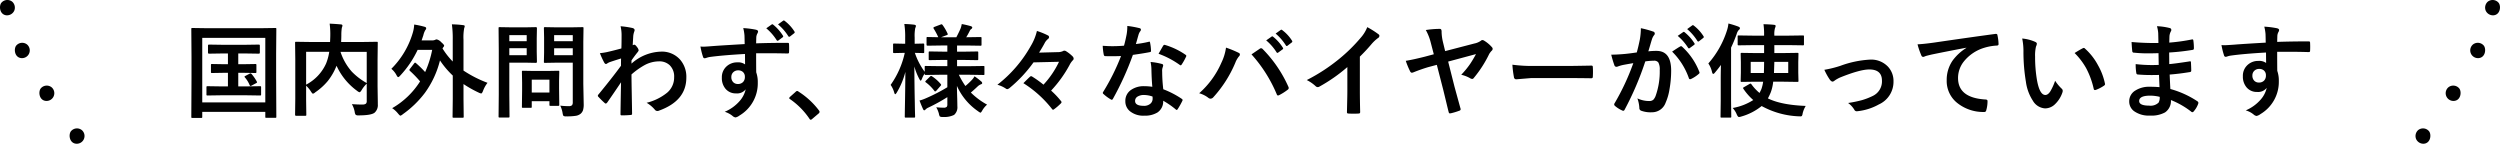 <svg xmlns="http://www.w3.org/2000/svg" width="684.119" height="39.333" viewBox="0 0 684.119 39.333"><g transform="translate(-340.94 -2401)"><path d="M19.852-12.482a.433.433,0,0,1,.273.055.471.471,0,0,1,.041.246v1.846q0,.232-.068.273a.427.427,0,0,1-.246.041l-3.186-.055H15.2v3.719h2.3l3.609-.055a.5.5,0,0,1,.3.055.471.471,0,0,1,.041.246V-4.17q0,.205-.055.253a.52.52,0,0,1-.287.048L17.5-3.924H10.445l-3.609.055a.5.5,0,0,1-.3-.055.471.471,0,0,1-.041-.246V-6.111q0-.219.068-.26a.552.552,0,0,1,.273-.041l3.609.055h1.928v-3.719H11.279l-3.24.055q-.232,0-.273-.055a.51.51,0,0,1-.041-.26v-1.846q0-.219.055-.26a.51.51,0,0,1,.26-.041l3.24.055h1.094v-2.939H10.746l-3.555.055q-.273,0-.273-.314V-17.5q0-.3.273-.3l3.555.055h6.508l3.582-.055q.273,0,.273.3v1.873q0,.314-.273.314l-3.582-.055H15.2v2.939h1.463Zm-.957,2.789A11.752,11.752,0,0,1,20.275-7.67a.533.533,0,0,1,.068.191q0,.109-.3.26l-1.2.643a.735.735,0,0,1-.287.1q-.137,0-.273-.3a7.515,7.515,0,0,0-1.285-2.064.31.31,0,0,1-.1-.178q0-.068.314-.246l1.121-.588a.621.621,0,0,1,.232-.068Q18.689-9.926,18.895-9.693ZM5.031,2.27H2.652A.411.411,0,0,1,2.4,2.222a.445.445,0,0,1-.048-.267L2.406-8.791v-5.564l-.055-7.67q0-.232.055-.273a.51.51,0,0,1,.26-.041l3.719.055h15.2l3.719-.055q.232,0,.273.055a.51.51,0,0,1,.041.26l-.055,6.713v6.494l.055,10.746a.433.433,0,0,1-.055.273.471.471,0,0,1-.246.041H22.914q-.232,0-.273-.055a.51.51,0,0,1-.041-.26V.615H5.346v1.34a.433.433,0,0,1-.055.273A.51.51,0,0,1,5.031,2.27Zm.314-21.916V-1.982H22.6V-19.646ZM46.293-1.5q1.668.109,2.6.109a3.283,3.283,0,0,0,.342-.014,1.36,1.36,0,0,0,.916-.246.966.966,0,0,0,.205-.7V-7.109a7.933,7.933,0,0,0-1.395,1.764q-.383.588-.561.588A1.513,1.513,0,0,1,47.77-5.1,17.407,17.407,0,0,1,42.1-12l-.1.219A16.291,16.291,0,0,1,39.689-7.82a16.565,16.565,0,0,1-3.432,3.09,1.318,1.318,0,0,1-.615.369q-.164,0-.533-.561a7.468,7.468,0,0,0-1.34-1.627v3.9l.055,4.061q0,.191-.068.232a.51.51,0,0,1-.26.041H31.049q-.3,0-.3-.273l.055-4.4V-13.836l-.055-4.416q0-.232.055-.273a.51.51,0,0,1,.26-.041l3.773.055h5.482q.068-1.285.068-2.01a21.873,21.873,0,0,0-.178-3.008q1.107.041,3.076.205.424.041.424.328a2.156,2.156,0,0,1-.164.588,12.726,12.726,0,0,0-.137,2.051q0,.615-.055,1.846h5.961l3.76-.055q.219,0,.26.055a.51.51,0,0,1,.041.26l-.055,4.594v7.3l.068,4.43q0,.246,0,.451a2.759,2.759,0,0,1-.9,2.324q-.943.725-4.348.725a1.287,1.287,0,0,1-.793-.15A1.591,1.591,0,0,1,47.072.67,6.626,6.626,0,0,0,46.293-1.5Zm4.061-5.77v-8.545H43.176a15.375,15.375,0,0,0,3.076,5.4A17.528,17.528,0,0,0,50.354-7.273ZM39.238-12.633a14.374,14.374,0,0,0,.861-3.186H33.77v8.982A12.129,12.129,0,0,0,39.238-12.633Zm24.637-.055a28.465,28.465,0,0,1,2.461,2.406,27.387,27.387,0,0,0,1.928-6.07H64.285a27.328,27.328,0,0,1-4.758,7.027q-.369.424-.561.424t-.479-.561a5.758,5.758,0,0,0-1.395-1.709,23.116,23.116,0,0,0,5.879-9.912,8.9,8.9,0,0,0,.369-2.2,23.268,23.268,0,0,1,2.857.615q.424.123.424.383a.627.627,0,0,1-.205.479,4.87,4.87,0,0,0-.561,1.436l-.479,1.422h2.885a1.793,1.793,0,0,0,.848-.164.881.881,0,0,1,.383-.109,2.331,2.331,0,0,1,1.23.752q.82.711.82.971a.956.956,0,0,1-.287.479l-.164.273a20.275,20.275,0,0,0,2.8,3.582v-5.92a29.113,29.113,0,0,0-.232-4.252,25.124,25.124,0,0,1,3.09.219q.424.041.424.273a2.211,2.211,0,0,1-.15.561,13.58,13.58,0,0,0-.191,3.117v8.477a32.414,32.414,0,0,0,6.576,3.35,8.215,8.215,0,0,0-1.23,2.215q-.273.7-.506.7a2.191,2.191,0,0,1-.643-.219A31.313,31.313,0,0,1,76.836-7v4.033L76.891,1.9a.433.433,0,0,1-.055.273.51.51,0,0,1-.26.041H74.143q-.219,0-.26-.055a.51.51,0,0,1-.041-.26L73.9-2.967V-9.324a23.713,23.713,0,0,1-3.5-4.143,25.574,25.574,0,0,1-4.143,8.9,27.241,27.241,0,0,1-6.029,5.824,1.781,1.781,0,0,1-.67.4q-.137,0-.615-.561A6.844,6.844,0,0,0,57.313-.4a21.958,21.958,0,0,0,7.643-7.328,30.269,30.269,0,0,0-2.762-2.857q-.164-.178-.164-.26a.6.6,0,0,1,.164-.328l1.148-1.49q.15-.191.246-.191A.5.5,0,0,1,63.875-12.687ZM103.318-1.094a17.457,17.457,0,0,0,2.27.137,1.292,1.292,0,0,0,.957-.26,1.35,1.35,0,0,0,.191-.834v-10.8h-4.484l-3.076.055a.5.5,0,0,1-.3-.055.51.51,0,0,1-.041-.26l.055-2.516v-4.088l-.055-2.543q0-.232.068-.273a.552.552,0,0,1,.273-.041l3.076.055h4.033l3.076-.055q.232,0,.273.055a.51.51,0,0,1,.041.26l-.055,3.719V-7.055l.109,5.564a5.42,5.42,0,0,1-.191,1.654,2.277,2.277,0,0,1-.615.93,2.706,2.706,0,0,1-1.367.6,15.374,15.374,0,0,1-2.529.15,1.553,1.553,0,0,1-.834-.123,1.9,1.9,0,0,1-.232-.738A7.8,7.8,0,0,0,103.318-1.094ZM101.637-14.9h5.1v-1.9h-5.1Zm5.1-5.482h-5.1v1.654h5.1ZM93.857-22.518l2.8-.055q.273,0,.273.314l-.055,2.775v3.637l.055,2.734q0,.314-.273.314l-2.8-.055H89.373v8.736l.055,5.961a.433.433,0,0,1-.055.273.471.471,0,0,1-.246.041H86.734a.411.411,0,0,1-.253-.048.445.445,0,0,1-.048-.267l.055-5.961V-16.242l-.055-6.016q0-.232.055-.273a.51.51,0,0,1,.26-.041l3.268.055Zm.273,7.615v-1.9H89.373v1.9Zm0-5.482H89.373v1.654h4.758ZM95.17-.506H93.133a.5.5,0,0,1-.273-.041.391.391,0,0,1-.041-.232l.055-4.566V-7.369l-.055-2.953q0-.232.055-.273a.51.51,0,0,1,.26-.041l2.967.055h3.664l2.967-.055q.232,0,.273.055a.51.51,0,0,1,.041.26L102.99-7.9v2.16l.055,4.375a.48.48,0,0,1-.048.28.445.445,0,0,1-.267.048h-2.037a.5.5,0,0,1-.3-.055.552.552,0,0,1-.041-.273V-2.3h-4.84V-.779q0,.205-.048.239A.7.7,0,0,1,95.17-.506Zm.342-7.7v3.527h4.84V-8.2ZM119.82-22.818a24.484,24.484,0,0,1,3.24.479q.6.164.6.588a1.164,1.164,0,0,1-.1.4,4.929,4.929,0,0,0-.273,1.2q-.014.287-.068,1.135-.041.752-.082,1.381l.232-.082a.441.441,0,0,1,.191-.055q.314,0,.752.643a1.845,1.845,0,0,1,.451.875q0,.232-.479.779-.834,1.066-1.477,2.01v.875a12.615,12.615,0,0,1,8.039-3.281,6.645,6.645,0,0,1,5.3,2.229,7.16,7.16,0,0,1,1.668,4.881q0,6.33-7.451,9.023a1.055,1.055,0,0,1-.479.109.887.887,0,0,1-.725-.4,8.718,8.718,0,0,0-2.215-1.846,14.312,14.312,0,0,0,5.633-2.775,5.43,5.43,0,0,0,1.9-4.225,4.287,4.287,0,0,0-1.23-3.295,4.092,4.092,0,0,0-2.939-1.039,8.37,8.37,0,0,0-3.937,1.039,20.146,20.146,0,0,0-3.568,2.543q.014,2.133.082,5.646.068,3.842.082,5.1,0,.342-.369.342-1.23.109-2.488.109-.314,0-.314-.3v-.1q.041-3.227.15-8.654-1.9,2.844-3.787,5.551-.232.273-.383.273a.5.5,0,0,1-.314-.164A21.2,21.2,0,0,1,113.764-3.5a.377.377,0,0,1-.164-.314.473.473,0,0,1,.164-.328q3.76-4.566,6.166-7.861,0-1.463.027-2-2.406.752-3.2,1.039a4.232,4.232,0,0,0-.6.328.8.8,0,0,1-.314.15q-.314,0-.561-.506a22.152,22.152,0,0,1-1.121-2.461,16.577,16.577,0,0,0,1.9-.287q1.818-.41,3.979-1,.055-1.2.055-3.65A10.594,10.594,0,0,0,119.82-22.818Zm33.961,4.881q-.014-.41-.027-1.285-.014-.656-.027-1.039a11.47,11.47,0,0,0-.342-2.051,24.43,24.43,0,0,1,3.281.4q.779.137.779.533a1.472,1.472,0,0,1-.246.643,2.686,2.686,0,0,0-.232.807q-.014.178-.055,1.791,3.732-.137,8.6-.137.26,0,.328.082a.632.632,0,0,1,.082.342q.027.547.027,1.06t-.027,1.06q0,.369-.355.369h-.109q-2.625-.068-5.4-.068-1.545,0-3.145.014,0,3.5.027,5.209a7.971,7.971,0,0,1,.424,2.775,10.249,10.249,0,0,1-4.99,9.037,2.851,2.851,0,0,1-1.094.533,1.57,1.57,0,0,1-.834-.424A6.266,6.266,0,0,0,148.313.588a11.063,11.063,0,0,0,4.1-2.953,7.173,7.173,0,0,0,1.641-3.2,2.948,2.948,0,0,1-2.625,1.121,3.607,3.607,0,0,1-2.912-1.285,4.493,4.493,0,0,1-.984-3.008,3.971,3.971,0,0,1,1.422-3.213,4.226,4.226,0,0,1,2.8-.984,3.233,3.233,0,0,1,2.133.561l-.027-2.857q-6.111.342-9.693.834a6.049,6.049,0,0,0-.834.219,2.066,2.066,0,0,1-.479.123.481.481,0,0,1-.479-.4,18.436,18.436,0,0,1-.7-2.816q.41.041.889.041t2.529-.164Q147.369-17.568,153.781-17.937Zm-1.791,7.191a1.852,1.852,0,0,0-1.326.506,1.727,1.727,0,0,0-.533,1.313,1.884,1.884,0,0,0,.588,1.49,1.748,1.748,0,0,0,1.2.424,1.9,1.9,0,0,0,1.422-.547,1.944,1.944,0,0,0,.492-1.395,1.7,1.7,0,0,0-.574-1.381A1.887,1.887,0,0,0,151.99-10.746Zm7.7-11.512,1.477-1.039a.32.32,0,0,1,.185-.068.437.437,0,0,1,.239.123,12.164,12.164,0,0,1,2.652,2.994.4.4,0,0,1,.082.205.307.307,0,0,1-.15.246L163-18.922a.477.477,0,0,1-.232.082q-.123,0-.246-.178A13.871,13.871,0,0,0,159.688-22.258Zm3.213-1.066,1.408-1.012a.366.366,0,0,1,.178-.068.438.438,0,0,1,.246.123,10.909,10.909,0,0,1,2.652,2.885.477.477,0,0,1,.082.232.345.345,0,0,1-.164.273l-1.121.875a.409.409,0,0,1-.219.082.334.334,0,0,1-.26-.178A13.247,13.247,0,0,0,162.9-23.324ZM168.15-5.1a.567.567,0,0,1,.355.164A21.315,21.315,0,0,1,174.084.191a.793.793,0,0,1,.191.424.664.664,0,0,1-.273.451l-1.709,1.449q-.3.26-.4.26a.461.461,0,0,1-.383-.273,20.334,20.334,0,0,0-5.3-5.359q-.246-.164-.246-.273a.686.686,0,0,1,.191-.342l1.572-1.395A.608.608,0,0,1,168.15-5.1Zm39.006-4.443-3.8.055q-.232,0-.273-.055a.471.471,0,0,1-.041-.246v-.1a6.764,6.764,0,0,0-.752,1.463q-.219.506-.342.506t-.369-.451a16.349,16.349,0,0,1-1.367-3.445q.014,4.717.123,9.9.014,1.162.055,2.9.027.793.027.889,0,.219-.068.273a.427.427,0,0,1-.246.041h-2.215q-.219,0-.26-.068a.427.427,0,0,1-.041-.246q0-.041.027-1.928.109-5.523.137-10.268A20.832,20.832,0,0,1,195.4-4.676q-.273.451-.424.451t-.273-.451a6.9,6.9,0,0,0-.984-2.092,24.008,24.008,0,0,0,3.869-8.764h-.314l-2.57.055q-.219,0-.273-.068a.552.552,0,0,1-.041-.273v-1.928a.5.5,0,0,1,.055-.3.51.51,0,0,1,.26-.041l2.57.055h.424v-1.654a22.448,22.448,0,0,0-.232-3.746,27.043,27.043,0,0,1,2.721.191q.451.1.451.314a1.325,1.325,0,0,1-.178.588,11,11,0,0,0-.164,2.625v1.682l2.324-.055q.205,0,.246.068a.552.552,0,0,1,.041.273v1.928a.5.5,0,0,1-.055.3.433.433,0,0,1-.232.041l-2.27-.055a18.692,18.692,0,0,0,2.693,5.182v-1.3q0-.219.055-.26a.51.51,0,0,1,.26-.041l3.8.055h2.078V-13.6h-1.3l-3.5.055q-.219,0-.26-.055a.471.471,0,0,1-.041-.246v-1.736a.5.5,0,0,1,.055-.3.471.471,0,0,1,.246-.041l3.5.055h1.3v-1.682h-1.682l-3.705.055q-.3,0-.3-.273v-1.8q0-.219.055-.26a.471.471,0,0,1,.246-.041l2.912.055a20.059,20.059,0,0,0-1.258-2.352.467.467,0,0,1-.082-.219q0-.123.287-.26l1.7-.643a1.119,1.119,0,0,1,.273-.068q.1,0,.26.205a13.536,13.536,0,0,1,1.34,2.3.546.546,0,0,1,.082.219q0,.123-.328.26l-1.5.561h4.17q.766-1.477,1.148-2.379a6.935,6.935,0,0,0,.328-1.23,24.6,24.6,0,0,1,2.42.561q.451.137.451.383a.528.528,0,0,1-.287.424,1.247,1.247,0,0,0-.4.506q-.52,1.039-.957,1.736h.178l3.664-.055q.246,0,.287.055a.372.372,0,0,1,.055.246v1.8q0,.191-.068.232a.552.552,0,0,1-.273.041l-3.664-.055h-2.693v1.682h2l3.5-.055q.219,0,.26.068a.552.552,0,0,1,.041.273v1.736q0,.219-.055.26a.471.471,0,0,1-.246.041l-3.5-.055h-2v1.709H215.3l3.773-.055q.246,0,.287.055a.613.613,0,0,1,.027.246v1.859a.465.465,0,0,1-.041.26.5.5,0,0,1-.273.041L215.3-9.543h-2.912a21.569,21.569,0,0,0,1.791,3.076,18.389,18.389,0,0,0,1.791-1.682,4.261,4.261,0,0,0,.7-.971,16.092,16.092,0,0,1,1.791,1.367.692.692,0,0,1,.314.479q0,.246-.369.355a2.843,2.843,0,0,0-.834.533q-1.135,1.08-1.9,1.709a19.386,19.386,0,0,0,4.443,3.309,6.172,6.172,0,0,0-1.34,1.641q-.314.561-.479.561a1.993,1.993,0,0,1-.615-.369,16.573,16.573,0,0,1-5.824-6.959q.014,1.2.082,3.4.041,1.545.041,2.16a2.76,2.76,0,0,1-.9,2.379,6.015,6.015,0,0,1-3.049.561,1.5,1.5,0,0,1-.848-.137,1.944,1.944,0,0,1-.246-.725A7.141,7.141,0,0,0,206.2-.643q1.148.109,2,.109a1.21,1.21,0,0,0,.861-.219,1.035,1.035,0,0,0,.178-.7V-3.418a49.353,49.353,0,0,1-5.072,2.8,3.022,3.022,0,0,0-.875.547.514.514,0,0,1-.383.26q-.15,0-.314-.314-.506-1.107-.971-2.365a11.01,11.01,0,0,0,1.613-.561,48.715,48.715,0,0,0,6-3.076V-9.543Zm-3.787,2.092q-.164-.109-.164-.205t.191-.3l1.066-1.053a.61.61,0,0,1,.342-.205.5.5,0,0,1,.246.1A11.149,11.149,0,0,1,207.43-7a.4.4,0,0,1,.109.232q0,.109-.191.3l-1.094,1.258q-.232.232-.355.232-.1,0-.205-.15A11.693,11.693,0,0,0,203.369-7.451Zm29.449-5.482a36.828,36.828,0,0,1-6.6,7.055,1.491,1.491,0,0,1-.561.273.566.566,0,0,1-.342-.109,8.064,8.064,0,0,0-2.379-1.094,35.241,35.241,0,0,0,9.133-10.609,14.271,14.271,0,0,0,1.682-4.115,19.823,19.823,0,0,1,3.076,1.258.515.515,0,0,1,.246.424.609.609,0,0,1-.246.479,3.9,3.9,0,0,0-.848.957q-.588,1.148-1.641,2.816l5.113-.137a3.251,3.251,0,0,0,1.436-.287.611.611,0,0,1,.369-.109.949.949,0,0,1,.547.191,9.617,9.617,0,0,1,1.75,1.408.9.9,0,0,1,.246.588.525.525,0,0,1-.164.383,5.21,5.21,0,0,0-.957,1.354,33.3,33.3,0,0,1-5.045,7,22.8,22.8,0,0,1,2.639,2.775.761.761,0,0,1,.219.383.673.673,0,0,1-.246.4,15.116,15.116,0,0,1-1.764,1.518.675.675,0,0,1-.314.164q-.137,0-.314-.246a30.563,30.563,0,0,0-7.807-7.027q1.395-1.395,1.764-1.723a.57.57,0,0,1,.342-.191.788.788,0,0,1,.383.164,28.423,28.423,0,0,1,3.008,2.16,24.509,24.509,0,0,0,4.252-6.262ZM265.33-6.248q-.191-2.064-.246-4.812a10.872,10.872,0,0,0-.232-1.982,17.055,17.055,0,0,1,3.049.533.424.424,0,0,1,.4.438,3.188,3.188,0,0,1-.164.588,2.712,2.712,0,0,0-.123.834q0,.1.014.314a41.879,41.879,0,0,0,.3,4.758,24.8,24.8,0,0,1,5.045,2.611q.246.178.246.328a.634.634,0,0,1-.082.26,19.752,19.752,0,0,1-1.285,2.27q-.123.191-.26.191a.448.448,0,0,1-.273-.164A22.687,22.687,0,0,0,268.3-2.434,3.6,3.6,0,0,1,266.711.793a6.567,6.567,0,0,1-3.609.861,5.778,5.778,0,0,1-3.91-1.23,3.453,3.453,0,0,1-1.244-2.748,3.579,3.579,0,0,1,1.586-3.09,6.034,6.034,0,0,1,3.6-1A14.46,14.46,0,0,1,265.33-6.248Zm.055,2.666a7.131,7.131,0,0,0-2.283-.424,3.264,3.264,0,0,0-1.859.465,1.352,1.352,0,0,0-.629,1.162q0,1.34,2.379,1.34a2.61,2.61,0,0,0,1.859-.629,1.787,1.787,0,0,0,.561-1.354A3.91,3.91,0,0,0,265.385-3.582Zm-4.553-14.369a28.521,28.521,0,0,0,3.473-.6.621.621,0,0,1,.205-.055q.164,0,.205.273a12.951,12.951,0,0,1,.26,2.27q0,.287-.342.328-1.449.3-4.621.752a80.221,80.221,0,0,1-5.455,12.018q-.164.273-.314.273a.814.814,0,0,1-.328-.137,11.419,11.419,0,0,1-1.941-1.436.406.406,0,0,1-.191-.3.567.567,0,0,1,.137-.342,59.839,59.839,0,0,0,4.854-9.762q-1.066.055-2.8.055-.848,0-1.545-.027-.314,0-.4-.451a15.838,15.838,0,0,1-.273-2.379q1.518.109,2.6.109,1.627,0,3.227-.137.369-1.3.725-3.131a12.886,12.886,0,0,0,.178-2.27,25.323,25.323,0,0,1,3.268.588q.451.082.451.41a.745.745,0,0,1-.246.533,3.574,3.574,0,0,0-.451,1.039q-.068.232-.342,1.217Q260.969-18.4,260.832-17.951Zm6.207,2.666q1.148-2.037,1.258-2.187.164-.26.342-.26a.758.758,0,0,1,.246.055,19.661,19.661,0,0,1,5.5,2.639q.246.164.246.3a.707.707,0,0,1-.109.342,15.712,15.712,0,0,1-1.176,2.078q-.123.191-.26.191a.462.462,0,0,1-.246-.109A23.966,23.966,0,0,0,267.039-15.285Zm11.115,10.8a23.785,23.785,0,0,0,6.07-8.34,13.687,13.687,0,0,0,1.271-4.143,27.74,27.74,0,0,1,3.459,1.422.484.484,0,0,1,.342.451.784.784,0,0,1-.287.561,6.2,6.2,0,0,0-.971,1.709,32.888,32.888,0,0,1-5.988,9.406,1.085,1.085,0,0,1-.793.424,1.014,1.014,0,0,1-.643-.273A7.382,7.382,0,0,0,278.154-4.484Zm14.314-10.637q.465-.314,1.381-.943.615-.41.848-.574a.685.685,0,0,1,.4-.164.657.657,0,0,1,.424.219A34.746,34.746,0,0,1,302.545-6.3a.789.789,0,0,1,.109.4.572.572,0,0,1-.273.451,15.066,15.066,0,0,1-2.324,1.477.837.837,0,0,1-.328.1q-.246,0-.355-.342A38.4,38.4,0,0,0,292.469-15.121Zm4.02-3.828,1.49-1.039a.257.257,0,0,1,.164-.068.443.443,0,0,1,.26.123,11.806,11.806,0,0,1,2.652,2.994.4.4,0,0,1,.082.205.3.3,0,0,1-.164.246l-1.176.861a.375.375,0,0,1-.219.1.334.334,0,0,1-.26-.178A13.87,13.87,0,0,0,296.488-18.949Zm2.584-1.859,1.395-1a.366.366,0,0,1,.178-.068.438.438,0,0,1,.246.123,10.813,10.813,0,0,1,2.666,2.885.424.424,0,0,1,.082.232.368.368,0,0,1-.178.273l-1.121.861a.375.375,0,0,1-.219.1.3.3,0,0,1-.246-.178A13.9,13.9,0,0,0,299.072-20.809Zm23.051,6.3v9.27q0,2.461.082,5.824V.67q0,.4-.424.4-.684.041-1.395.041t-1.395-.041q-.4,0-.4-.355v-.1q.014-.656.068-3.1.041-1.6.041-2.639v-6.521a44.154,44.154,0,0,1-7.7,5.373.839.839,0,0,1-.424.109A.855.855,0,0,1,310-6.439a10.335,10.335,0,0,0-2.406-1.654,49.045,49.045,0,0,0,8.818-5.742,44.306,44.306,0,0,0,5.961-5.852,9.792,9.792,0,0,0,1.777-2.885,24,24,0,0,1,3.1,1.969.472.472,0,0,1,.219.41.716.716,0,0,1-.4.615,10.708,10.708,0,0,0-1.668,1.545A47.734,47.734,0,0,1,322.123-14.506Zm20.234-.643-.834-3.186a13.9,13.9,0,0,0-1.354-3.445,25.153,25.153,0,0,1,3.76-.314.491.491,0,0,1,.451.178,1.407,1.407,0,0,1,.109.67,12.788,12.788,0,0,0,.383,2.8l.588,2.434,7.984-2.078a4.657,4.657,0,0,0,1.791-.752.62.62,0,0,1,.424-.191,1.02,1.02,0,0,1,.561.219,9.009,9.009,0,0,1,2.023,1.709.7.7,0,0,1,.219.479.733.733,0,0,1-.314.561,6.141,6.141,0,0,0-.615.807,31.869,31.869,0,0,1-4.252,6.617.537.537,0,0,1-.451.246,1.4,1.4,0,0,1-.615-.246,9.161,9.161,0,0,0-2.352-.9,23.178,23.178,0,0,0,2.42-2.939A29.516,29.516,0,0,0,353.9-15.2l-7.615,2.051,1.682,6.658q.055.232,1.668,6.084a.765.765,0,0,1,.068.287q0,.328-.424.438a17.073,17.073,0,0,1-2.215.67q-.26.041-.314.041-.232,0-.328-.369-.191-.725-.738-3.021-.506-2.092-.738-3.035l-1.764-6.863-2.3.615q-1.914.561-4.033,1.408a1.444,1.444,0,0,1-.479.137q-.314,0-.506-.4a21.2,21.2,0,0,1-1.176-2.857q2.092-.342,5.264-1.148Zm21.506,2.857a41.344,41.344,0,0,0,6.043.342h9.023q1.326,0,3.418-.041,2.666-.041,3.021-.055h.137q.369,0,.369.4.041.643.041,1.326t-.041,1.313q0,.424-.4.424h-.109q-4.2-.055-6.248-.055H369.045L364.93-8.3a.616.616,0,0,1-.643-.588A26.628,26.628,0,0,1,363.863-12.291ZM409.1-20.18l1.49-1.039a.257.257,0,0,1,.164-.068.392.392,0,0,1,.246.123,12.017,12.017,0,0,1,2.666,2.994.349.349,0,0,1,.082.205.331.331,0,0,1-.164.246l-1.176.861a.375.375,0,0,1-.219.1.334.334,0,0,1-.26-.178A13.87,13.87,0,0,0,409.1-20.18Zm2.584-1.859,1.395-1.012a.366.366,0,0,1,.178-.068.438.438,0,0,1,.246.123,11.131,11.131,0,0,1,2.652,2.9.409.409,0,0,1,.082.219.345.345,0,0,1-.164.273l-1.121.875a.375.375,0,0,1-.219.1.334.334,0,0,1-.26-.178A13.641,13.641,0,0,0,411.688-22.039Zm-13.781,6.385q.424-1.518.834-3.527a18.536,18.536,0,0,0,.287-3.1,25.1,25.1,0,0,1,3.35.916.553.553,0,0,1,.451.561.588.588,0,0,1-.191.424,3.683,3.683,0,0,0-.561,1.066q-.205.629-.533,1.777-.314,1.053-.479,1.586a18.892,18.892,0,0,1,2.242-.123q4.006,0,4.006,5.4a28.985,28.985,0,0,1-.451,5.072A14.6,14.6,0,0,1,405.795-1.9,3.944,3.944,0,0,1,402.021.725,7.448,7.448,0,0,1,399.109.3a.768.768,0,0,1-.506-.779,9.159,9.159,0,0,0-.533-2.6,7.571,7.571,0,0,0,3.227.725,1.644,1.644,0,0,0,1.135-.355,3.222,3.222,0,0,0,.656-1.135,19.787,19.787,0,0,0,1.094-6.973,3.91,3.91,0,0,0-.383-2.092,1.419,1.419,0,0,0-1.217-.479,18.258,18.258,0,0,0-2.352.191A82.266,82.266,0,0,1,394.6-.027q-.15.342-.41.342a.682.682,0,0,1-.314-.1,7.967,7.967,0,0,1-1.941-1.23.612.612,0,0,1-.219-.41.527.527,0,0,1,.109-.314,63.871,63.871,0,0,0,5.127-10.979q-.957.15-2.734.479a9.759,9.759,0,0,0-1.545.451,1.031,1.031,0,0,1-.342.068.578.578,0,0,1-.561-.437,26.971,26.971,0,0,1-.861-2.885q1.545,0,3.691-.191Q396.115-15.381,397.906-15.654Zm9.666-.219q1.572-1.066,2.256-1.436a.441.441,0,0,1,.191-.055.527.527,0,0,1,.342.191,18.256,18.256,0,0,1,4.648,6.809.631.631,0,0,1,.068.246.42.42,0,0,1-.178.314,8.968,8.968,0,0,1-2.105,1.395.6.6,0,0,1-.287.082.35.35,0,0,1-.355-.3A19,19,0,0,0,407.572-15.873Zm22.121-1.777-3.869.055a.433.433,0,0,1-.273-.055.471.471,0,0,1-.041-.246V-20q0-.219.068-.26a.427.427,0,0,1,.246-.041l3.869.055h3.049v-.164a19.472,19.472,0,0,0-.164-2.967q1.941.055,2.844.164.479.041.479.3a1.3,1.3,0,0,1-.164.561,6.109,6.109,0,0,0-.191,1.941v.164h3.938l3.842-.055q.246,0,.287.055a.471.471,0,0,1,.041.246V-17.9q0,.219-.055.26a.552.552,0,0,1-.273.041l-3.842-.055h-3.937v2.174h2.516l3.773-.055a.433.433,0,0,1,.273.055.51.51,0,0,1,.041.26l-.055,2.229v2.857l.055,2.229a.445.445,0,0,1-.048.267.445.445,0,0,1-.267.048l-3.773-.055h-2.83a11.838,11.838,0,0,1-.643,2.857,14.709,14.709,0,0,1-.807,1.709q3.609,1.8,10.35,2.064a7.3,7.3,0,0,0-.834,2.023,1.965,1.965,0,0,1-.205.7.524.524,0,0,1-.424.137q-.109,0-.437-.014A22.827,22.827,0,0,1,432.072-.984a15.573,15.573,0,0,1-5.578,2.871,2.836,2.836,0,0,1-.615.137q-.3,0-.615-.7a5.727,5.727,0,0,0-1.121-1.777,15.167,15.167,0,0,0,5.633-2.174,15.51,15.51,0,0,1-2.693-3.062.5.5,0,0,1-.1-.219q0-.109.3-.273L428.709-7a.782.782,0,0,1,.314-.123q.109,0,.246.178a12.6,12.6,0,0,0,2.215,2.379q.123-.205.506-1.025a10.254,10.254,0,0,0,.492-2.051h-2.092l-3.76.055q-.219,0-.26-.055a.51.51,0,0,1-.041-.26l.055-2.229v-2.857l-.055-2.229q0-.232.055-.273a.471.471,0,0,1,.246-.041l3.76.055h2.352V-17.65Zm5.756,7.629h3.9V-13.07h-3.8Zm-2.707-3.049h-3.664v3.049h3.609Q432.742-11.812,432.742-13.07Zm-15.258.438a25.158,25.158,0,0,0,5.072-8.955,8.536,8.536,0,0,0,.424-1.982,24.962,24.962,0,0,1,2.68.834q.479.219.479.424a.644.644,0,0,1-.314.506,2.671,2.671,0,0,0-.588,1.121,39.794,39.794,0,0,1-1.531,3.719V-2.379l.055,4.252a.433.433,0,0,1-.055.273.51.51,0,0,1-.26.041h-2.324q-.219,0-.26-.055a.51.51,0,0,1-.041-.26l.055-4.252V-8.818q0-1.012.055-3.418-.629.9-1.627,2.092-.287.369-.479.369t-.328-.506A6.714,6.714,0,0,0,417.484-12.633ZM449.23-10.9a29.827,29.827,0,0,0,4.361-1.08,27.662,27.662,0,0,1,8.176-1.709,6.332,6.332,0,0,1,4.84,1.9A5.732,5.732,0,0,1,468.152-7.7a6.787,6.787,0,0,1-4.006,6.275A15.149,15.149,0,0,1,458.363.424a1.775,1.775,0,0,1-.287.027.711.711,0,0,1-.643-.424,6.138,6.138,0,0,0-1.709-1.846,32.75,32.75,0,0,0,3.8-.779,18.2,18.2,0,0,0,2.953-1.148,4.4,4.4,0,0,0,2.516-4.17q0-3.076-3.473-3.076-2.516,0-7.93,2.174a8.632,8.632,0,0,0-1.559.875.955.955,0,0,1-.561.273q-.314,0-.725-.506A16.881,16.881,0,0,1,449.23-10.9Zm25.5-6.973q1.49-.055,4.457-.465Q490.492-19.988,496-20.713a1.186,1.186,0,0,1,.164-.014q.383,0,.424.314a13.228,13.228,0,0,1,.314,2.475q0,.41-.533.41a14.014,14.014,0,0,0-3.418.615,11.349,11.349,0,0,0-5.578,3.773,7.251,7.251,0,0,0-1.559,4.484q0,5.414,7.451,5.879.615,0,.615.424a8.688,8.688,0,0,1-.314,2.406q-.109.588-.52.588a11.4,11.4,0,0,1-7.41-2.434,7.658,7.658,0,0,1-2.926-6.221,9.309,9.309,0,0,1,1.6-5.387,13.412,13.412,0,0,1,3.773-3.486v-.055q-4.949.93-9.406,1.846-1.449.342-1.764.451a2.9,2.9,0,0,1-.615.219.576.576,0,0,1-.533-.424A20.5,20.5,0,0,1,474.729-17.869Zm28.643-1.586a10.963,10.963,0,0,1,3.555.916q.451.205.451.506a2.266,2.266,0,0,1-.232.779,10.311,10.311,0,0,0-.246,2.748,37.244,37.244,0,0,0,.506,6.385q.725,4.115,2.3,4.115.711,0,1.354-.984A15.548,15.548,0,0,0,512.381-7.9a11.73,11.73,0,0,0,1.791,2.16.79.79,0,0,1,.287.6,1.4,1.4,0,0,1-.082.438,7.907,7.907,0,0,1-2.215,3.391,3.882,3.882,0,0,1-2.543.971,4.159,4.159,0,0,1-3.35-2.133,12.442,12.442,0,0,1-1.887-5.168,49.153,49.153,0,0,1-.67-8.148A17.157,17.157,0,0,0,503.371-19.455Zm14.342,3.965q1.381-.875,2.2-1.285a.963.963,0,0,1,.314-.109.455.455,0,0,1,.3.164,16.568,16.568,0,0,1,3.623,4.648,17.036,17.036,0,0,1,1.859,4.936.612.612,0,0,1,.027.164q0,.246-.328.451A10.4,10.4,0,0,1,523.523-5.4a.866.866,0,0,1-.246.041q-.273,0-.342-.355a22.394,22.394,0,0,0-2.064-5.633A18.858,18.858,0,0,0,517.713-15.49Zm23.229,9.338q-.109-2.625-.137-3.336-1.176.027-2.119.027-1.969,0-3.65-.15-.41,0-.451-.465a14.121,14.121,0,0,1-.164-2.379,37.569,37.569,0,0,0,4.512.26q.875,0,1.791-.041l-.055-3.213q-1.668.055-2.816.055a34.972,34.972,0,0,1-3.883-.191.415.415,0,0,1-.479-.4q-.123-1.025-.191-2.516a71.843,71.843,0,0,0,7.342.273q0-.807-.055-2.721a8.844,8.844,0,0,0-.342-1.873,16.536,16.536,0,0,1,3.527.506.512.512,0,0,1,.4.533.574.574,0,0,1-.082.3,3.454,3.454,0,0,0-.424,1.354q-.014.314-.027.848-.014.615-.027.943a50.568,50.568,0,0,0,6.125-.848.979.979,0,0,1,.205-.027q.246,0,.273.369a14.8,14.8,0,0,1,.137,2.037q0,.41-.3.451a59.881,59.881,0,0,1-6.467.725l.027,3.172q1.271-.082,5.482-.725a.956.956,0,0,1,.232-.041q.191,0,.219.26.082,1.6.082,2.3,0,.355-.424.4-2.939.479-5.482.67.123,2.83.191,3.951a25.544,25.544,0,0,1,7.424,3.377.588.588,0,0,1,.246.4,1.16,1.16,0,0,1-.055.273,6.279,6.279,0,0,1-1.23,2.078.43.43,0,0,1-.355.219.432.432,0,0,1-.314-.137,22.5,22.5,0,0,0-5.564-3.186A3.766,3.766,0,0,1,542.445.766a7.7,7.7,0,0,1-4.074.861A6.941,6.941,0,0,1,533.955.4a3.277,3.277,0,0,1-1.3-2.68,3.409,3.409,0,0,1,1.736-2.98,6.952,6.952,0,0,1,3.869-1Q539.629-6.262,540.941-6.152ZM541-3.5a11.261,11.261,0,0,0-2.6-.328q-3.022,0-3.021,1.477,0,1.258,2.775,1.258a3.113,3.113,0,0,0,2.543-.834A2.9,2.9,0,0,0,541-3.5Zm29.012-14.834q-.014-.41-.027-1.285-.014-.656-.027-1.039a11.751,11.751,0,0,0-.342-2.051,24.43,24.43,0,0,1,3.281.4q.779.137.779.533a1.472,1.472,0,0,1-.246.643,2.686,2.686,0,0,0-.232.807q-.014.178-.055,1.791,3.76-.137,8.6-.137.26,0,.328.082a.632.632,0,0,1,.082.342q.027.547.027,1.066t-.027,1.066q0,.369-.355.369h-.109q-2.543-.082-5.4-.082-1.723,0-3.145.014,0,3.5.027,5.209a7.972,7.972,0,0,1,.424,2.775A10.249,10.249,0,0,1,568.6,1.2a2.85,2.85,0,0,1-1.094.533,1.57,1.57,0,0,1-.834-.424A5.933,5.933,0,0,0,564.539.205a11.192,11.192,0,0,0,4.1-2.967,7.173,7.173,0,0,0,1.641-3.2,2.948,2.948,0,0,1-2.625,1.121,3.607,3.607,0,0,1-2.912-1.285,4.493,4.493,0,0,1-.984-3.008,3.971,3.971,0,0,1,1.422-3.213,4.226,4.226,0,0,1,2.8-.984,3.233,3.233,0,0,1,2.133.561l-.027-2.857q-6.07.342-9.693.848a4.73,4.73,0,0,0-.834.205,2.066,2.066,0,0,1-.479.123.481.481,0,0,1-.479-.4,19.057,19.057,0,0,1-.7-2.816q.424.041.889.041.424,0,2.529-.15Q563.582-17.965,570.008-18.334Zm-1.791,7.191a1.852,1.852,0,0,0-1.326.506,1.727,1.727,0,0,0-.533,1.313,1.91,1.91,0,0,0,.588,1.49,1.748,1.748,0,0,0,1.2.424,1.9,1.9,0,0,0,1.422-.547,1.944,1.944,0,0,0,.492-1.395,1.7,1.7,0,0,0-.574-1.381A1.887,1.887,0,0,0,568.217-11.143Z" transform="translate(390.94 2431)"/><g transform="translate(340.94 2401)"><g transform="translate(0 0)"><path d="M1.723,4.186A2.183,2.183,0,0,0,3.89,2.949a2.183,2.183,0,0,0-.5-2.444A2.128,2.128,0,0,0,.317.834C-.334,1.8-.038,3.993,1.723,4.186Z" transform="translate(0 0)"/><path d="M6.618,18.28A2.124,2.124,0,0,0,8.28,14.6a2.128,2.128,0,0,0-3.068.329C4.561,15.9,4.857,18.087,6.618,18.28Z" transform="translate(-0.827 -2.382)"/><path d="M14.7,32.374a2.124,2.124,0,0,0,1.664-3.68,2.127,2.127,0,0,0-3.068.329C12.644,29.99,12.941,32.181,14.7,32.374Z" transform="translate(-2.193 -4.764)"/><path d="M24.65,46.469a2.124,2.124,0,0,0,1.664-3.68,2.128,2.128,0,0,0-3.069.329C22.593,44.084,22.89,46.276,24.65,46.469Z" transform="translate(-3.875 -7.146)"/></g></g><g transform="translate(1001.94 2401)"><g transform="translate(0 0)"><path d="M25.272,4.186A2.183,2.183,0,0,1,23.1,2.949a2.185,2.185,0,0,1,.5-2.444,2.128,2.128,0,0,1,3.068.329C27.329,1.8,27.033,3.993,25.272,4.186Z" transform="translate(-3.875 0)"/><path d="M20.377,18.28a2.124,2.124,0,0,1-1.663-3.68,2.128,2.128,0,0,1,3.068.329C22.434,15.9,22.138,18.087,20.377,18.28Z" transform="translate(-3.048 -2.382)"/><path d="M12.294,32.374a2.124,2.124,0,0,1-1.664-3.68,2.127,2.127,0,0,1,3.068.329C14.351,29.99,14.054,32.181,12.294,32.374Z" transform="translate(-1.682 -4.764)"/><path d="M2.345,46.469A2.185,2.185,0,0,1,.178,45.231a2.182,2.182,0,0,1,.5-2.443,2.127,2.127,0,0,1,3.068.329C4.4,44.084,4.105,46.276,2.345,46.469Z" transform="translate(0 -7.146)"/></g></g></g></svg>